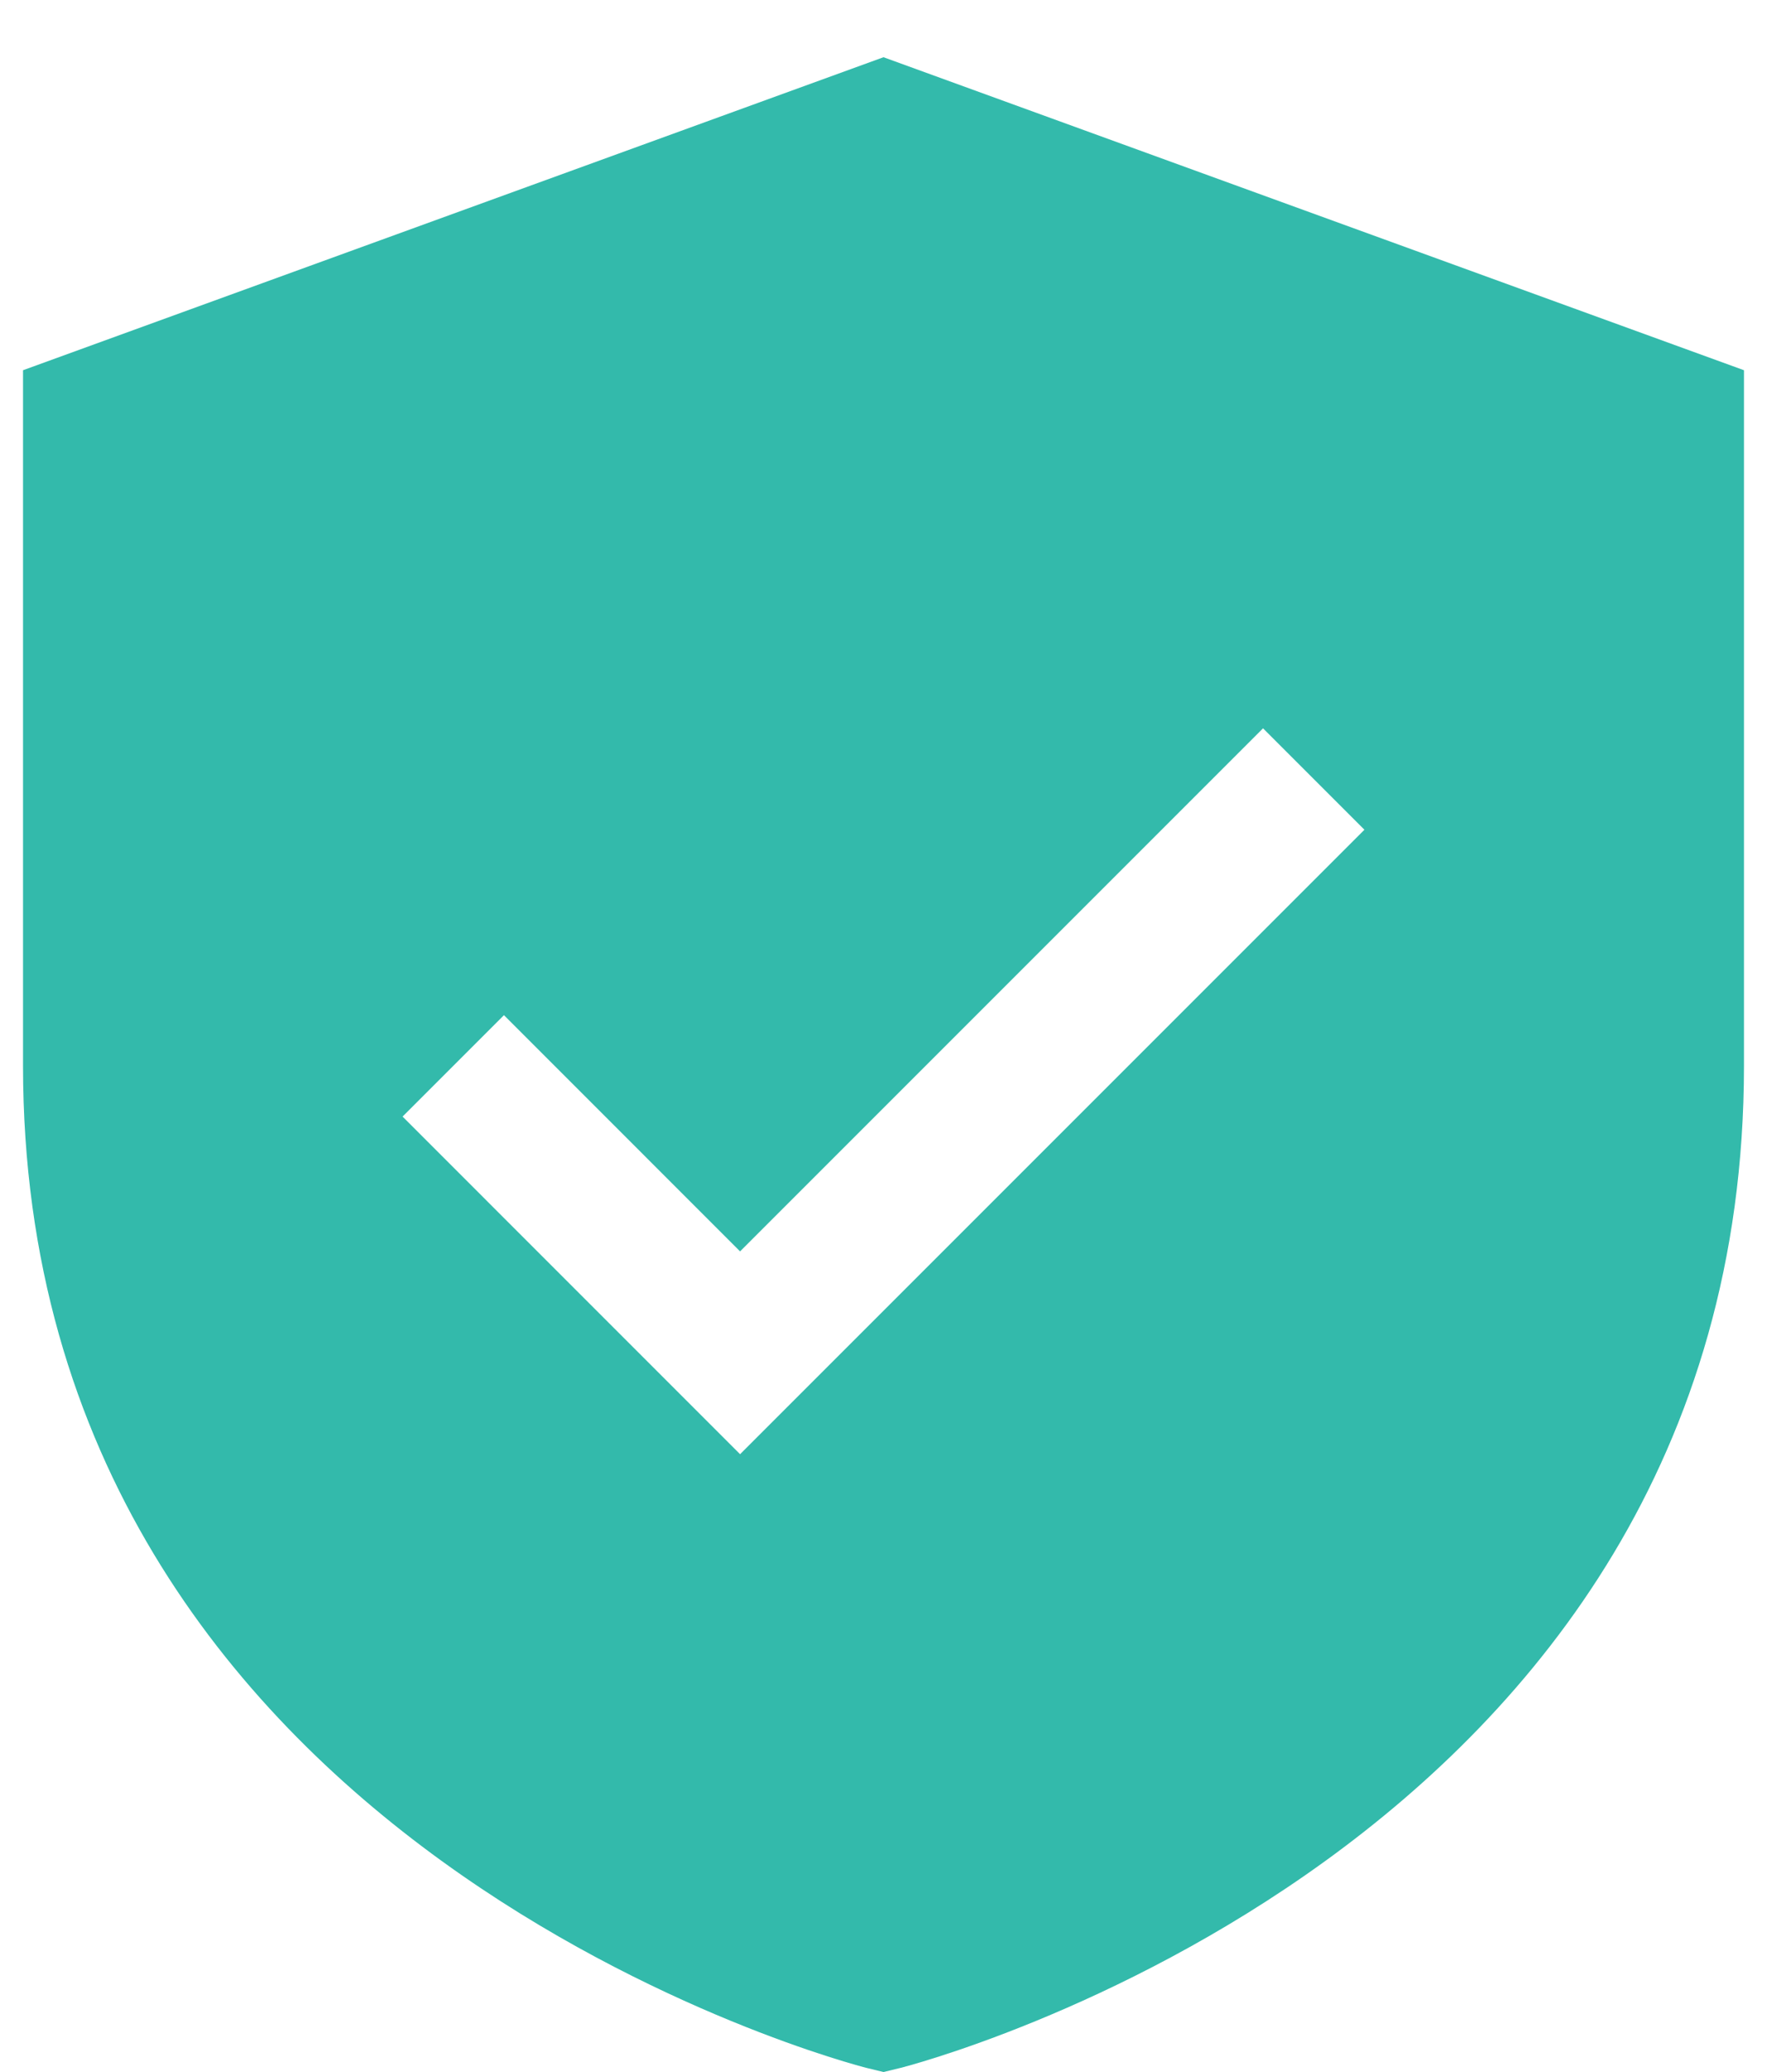 <?xml version="1.0" encoding="UTF-8"?>
<svg xmlns="http://www.w3.org/2000/svg" width="29" height="34" viewBox="0 0 29 34" fill="none">
  <path d="M14.5 0.939L0.378 6.075V17.49C0.378 30.389 14.082 33.898 14.22 33.932L14.5 34L14.78 33.932C14.918 33.898 28.622 30.389 28.622 17.49V6.075L14.5 0.939ZM12.146 23.862L6.607 18.322L8.271 16.658L12.146 20.534L20.729 11.951L22.393 13.615L12.146 23.862Z" fill="#33BAAB"></path>
</svg>

